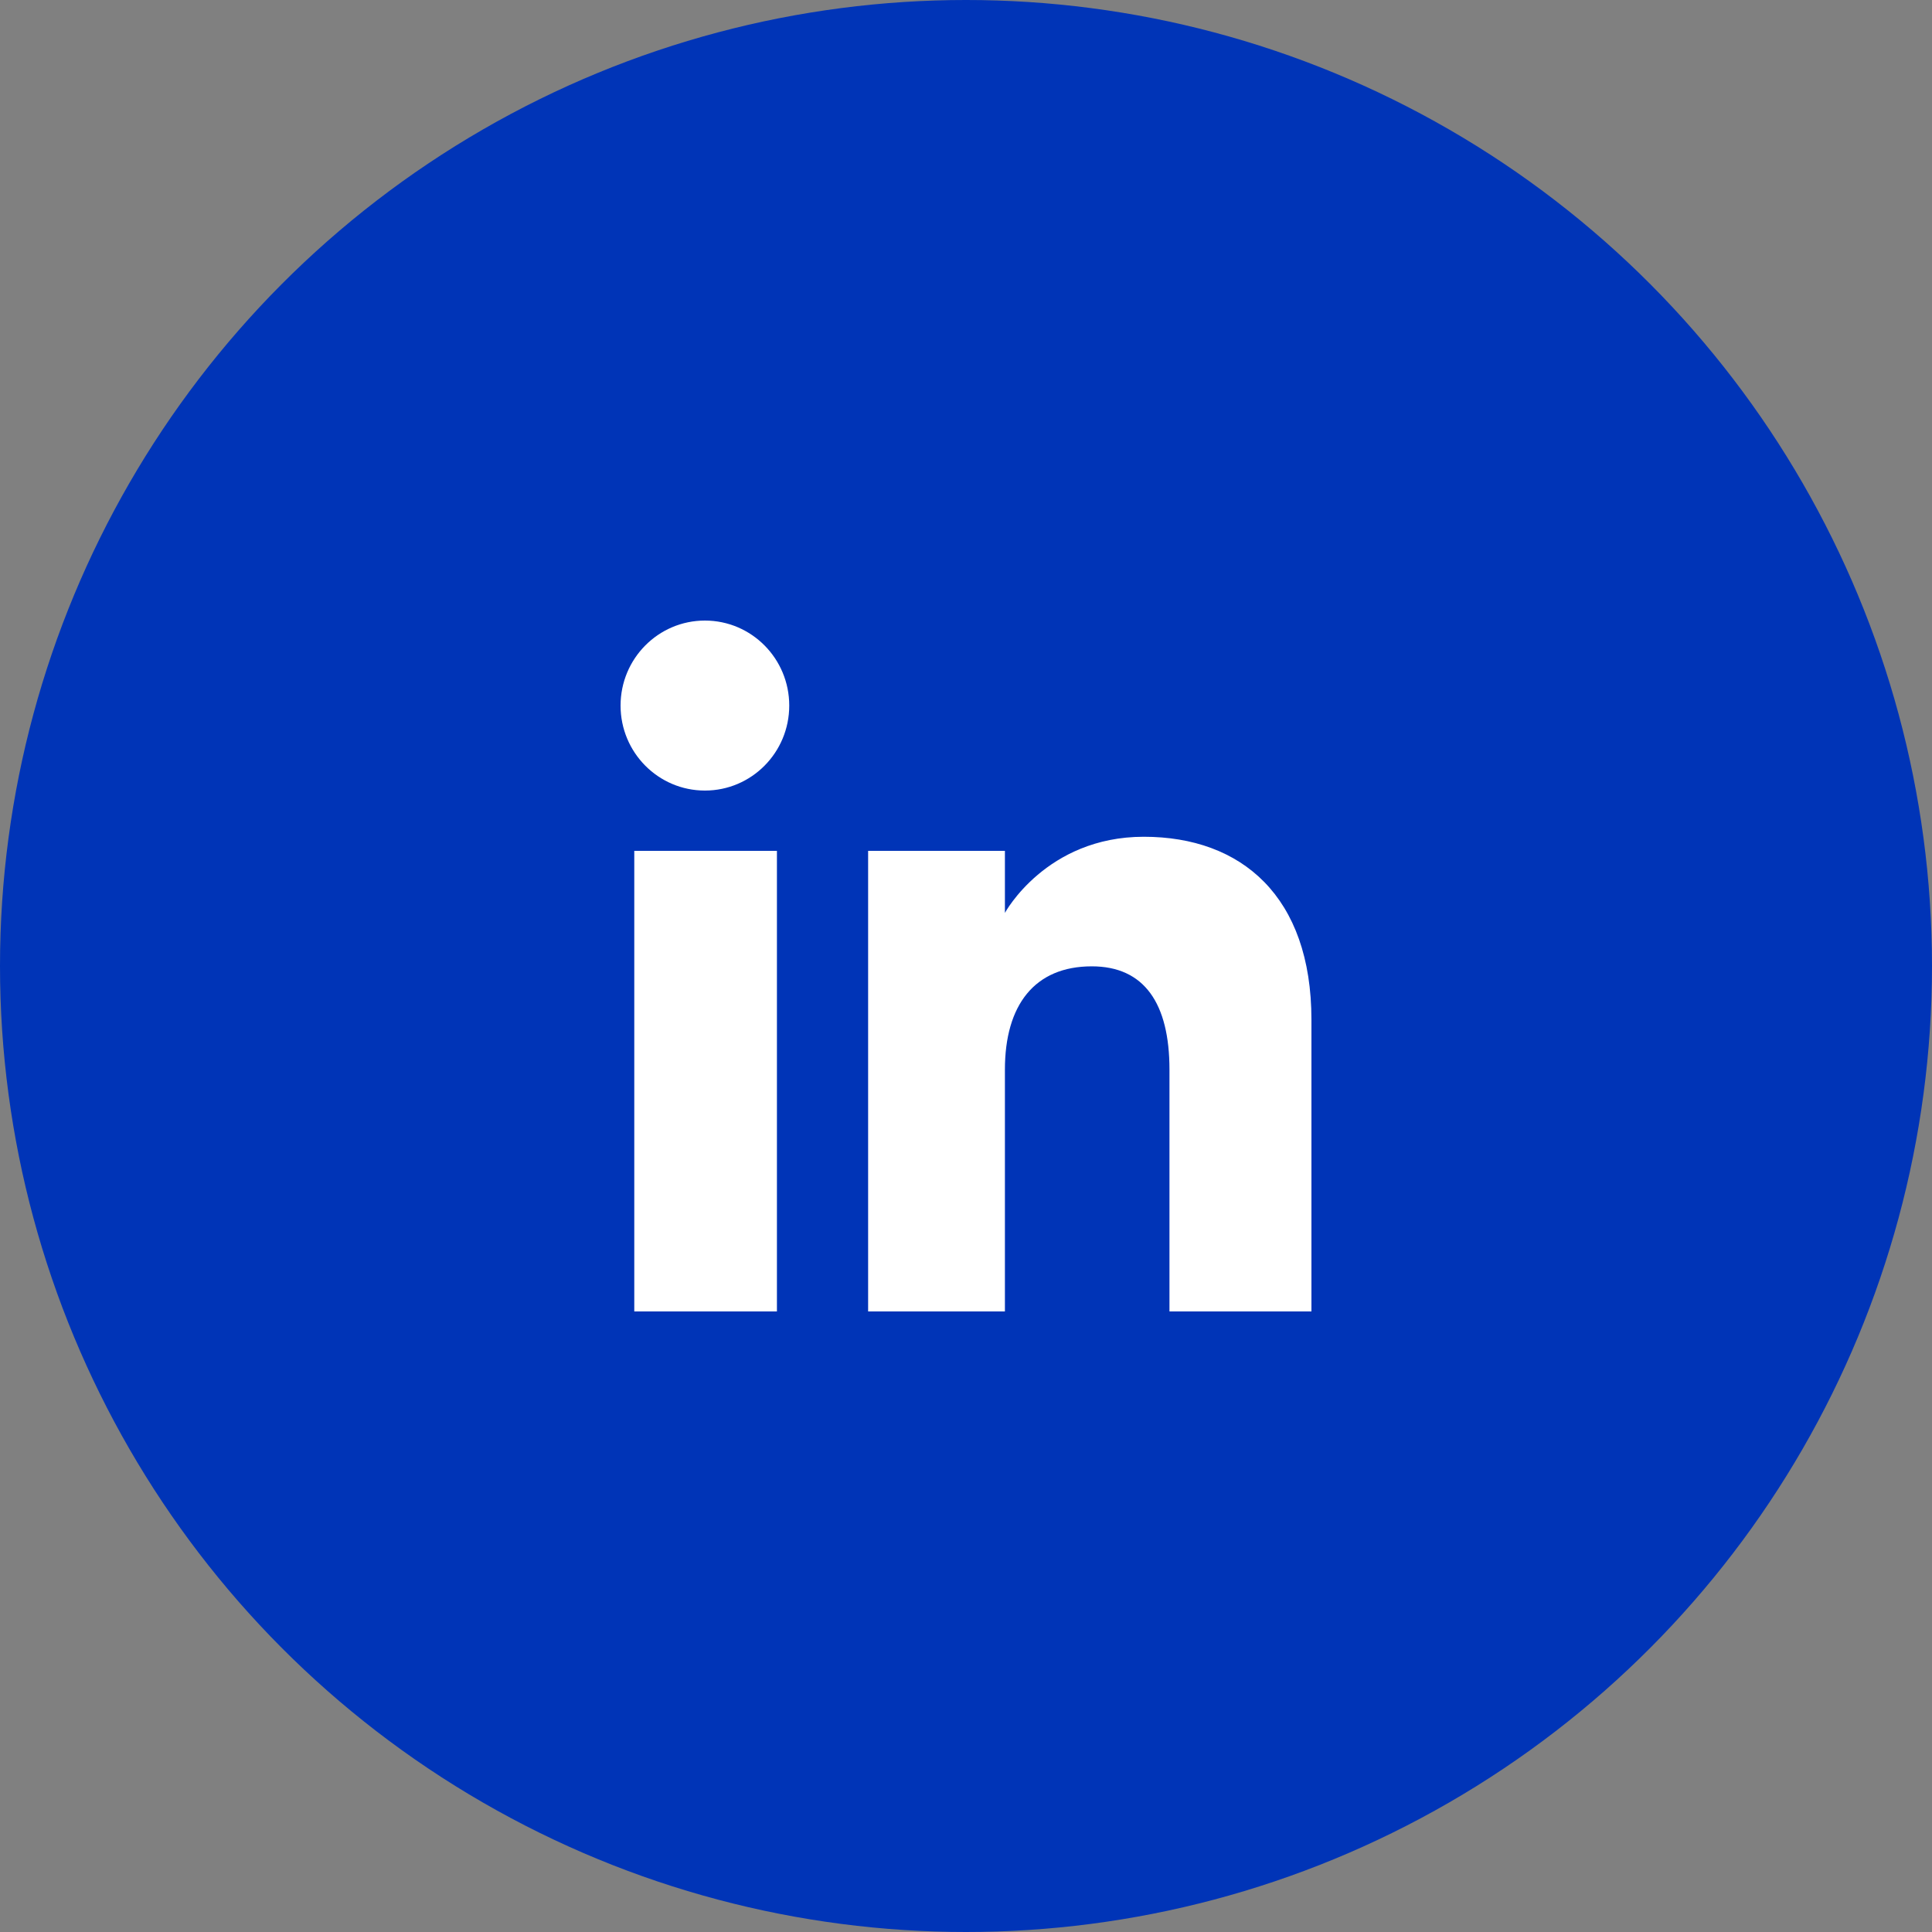 <?xml version="1.0" encoding="UTF-8"?>
<svg id="Layer_1" data-name="Layer 1" xmlns="http://www.w3.org/2000/svg" viewBox="0 0 511.42 511.42">
  <rect x="0" y="0" width="511.42" height="511.42" fill="#808080" stroke="none"/>
  <defs>
    <style>
      .cls-1 {
        fill: #0034b7;
      }

      .cls-1, .cls-2 {
        stroke-width: 0px;
      }

      .cls-2 {
        fill: #fff;
        fill-rule: evenodd;
      }
    </style>
  </defs>
  <circle class="cls-1" cx="255.71" cy="255.71" r="255.71"/>
  <path class="cls-2" d="M347.15,347.15h-37.58v-64c0-17.55-6.67-27.35-20.56-27.35-15.11,0-23,10.2-23,27.35v64h-36.21v-121.92h36.21v16.42s10.89-20.15,36.76-20.15,44.38,15.79,44.38,48.45v77.19ZM186.6,209.27c-12.34,0-22.33-10.07-22.33-22.5s10-22.5,22.33-22.5,22.32,10.07,22.32,22.5-9.99,22.5-22.32,22.5ZM167.9,347.15h37.76v-121.92h-37.76v121.92Z"/>
</svg>